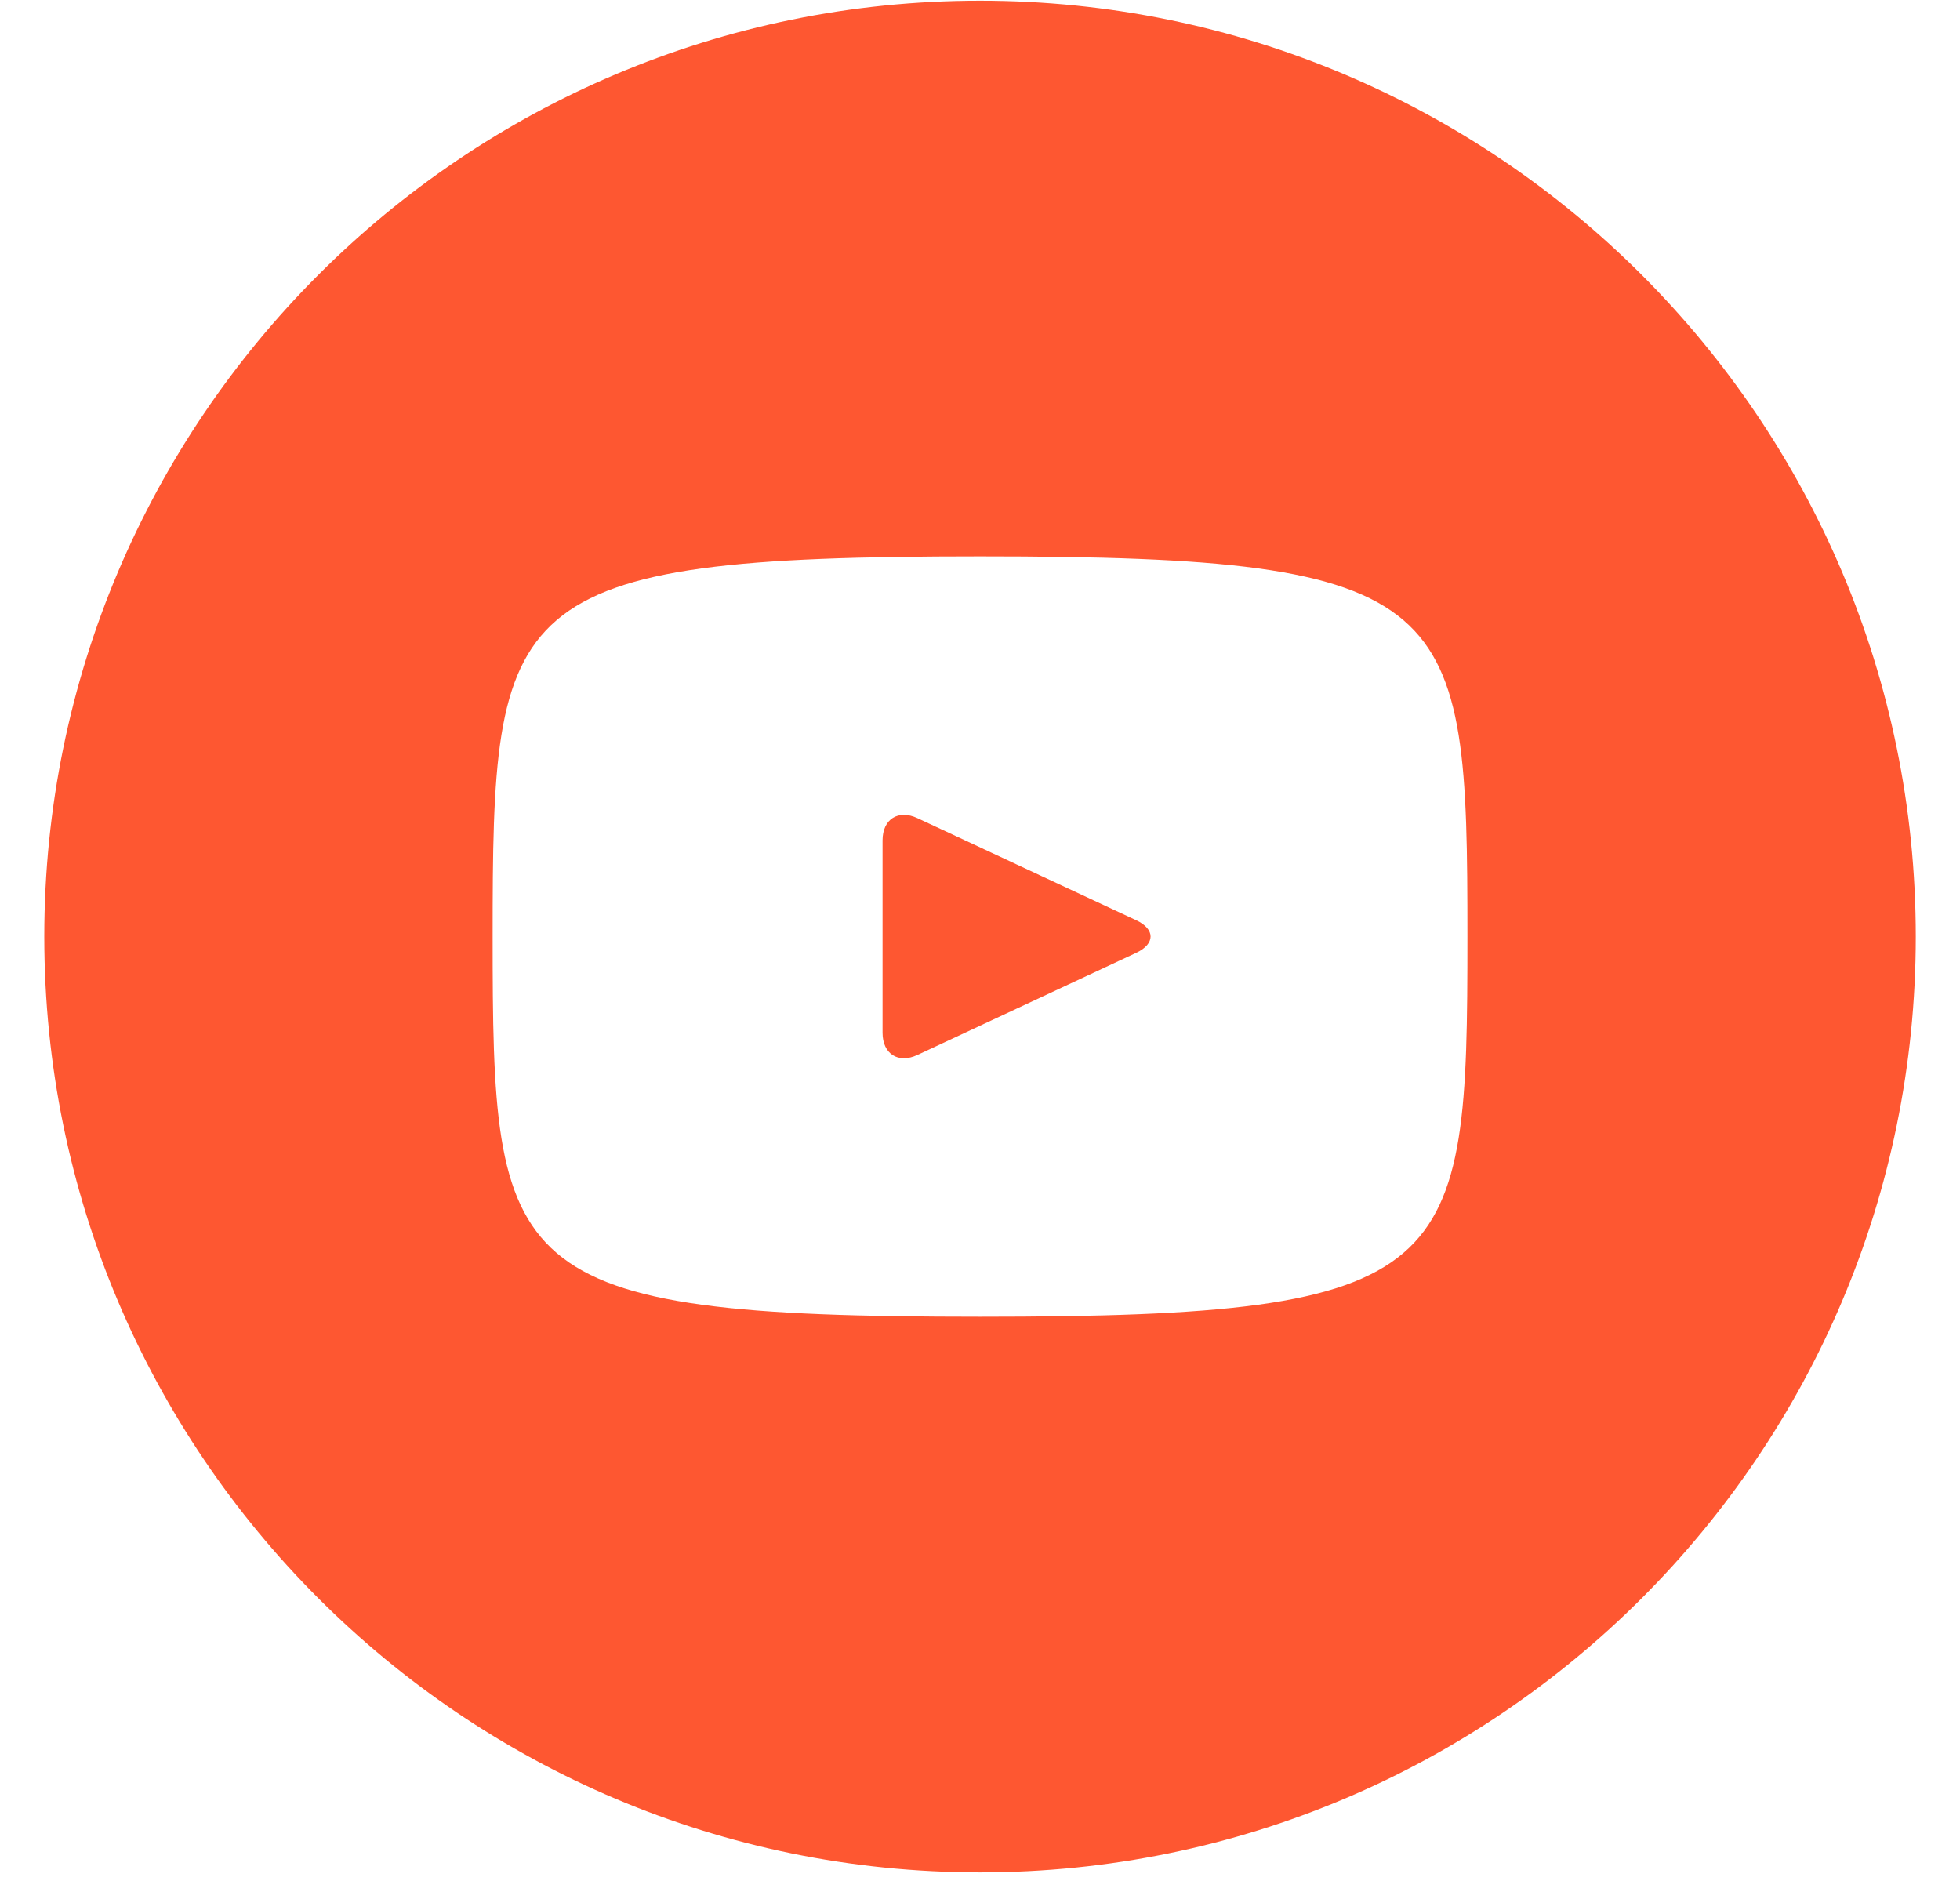 <?xml version="1.0" encoding="UTF-8"?> <svg xmlns="http://www.w3.org/2000/svg" width="32" height="31" viewBox="0 0 32 31" fill="none"><path d="M18.552 15.024L14.977 13.356C14.665 13.211 14.409 13.373 14.409 13.719V16.86C14.409 17.206 14.665 17.368 14.977 17.223L18.55 15.555C18.863 15.409 18.863 15.17 18.552 15.024ZM16 0.012C7.563 0.012 0.723 6.852 0.723 15.29C0.723 23.727 7.563 30.567 16 30.567C24.438 30.567 31.278 23.727 31.278 15.29C31.278 6.852 24.438 0.012 16 0.012ZM16 21.496C8.18 21.496 8.043 20.791 8.043 15.29C8.043 9.788 8.18 9.083 16 9.083C23.821 9.083 23.958 9.788 23.958 15.29C23.958 20.791 23.821 21.496 16 21.496Z" fill="#FE5731"></path></svg> 